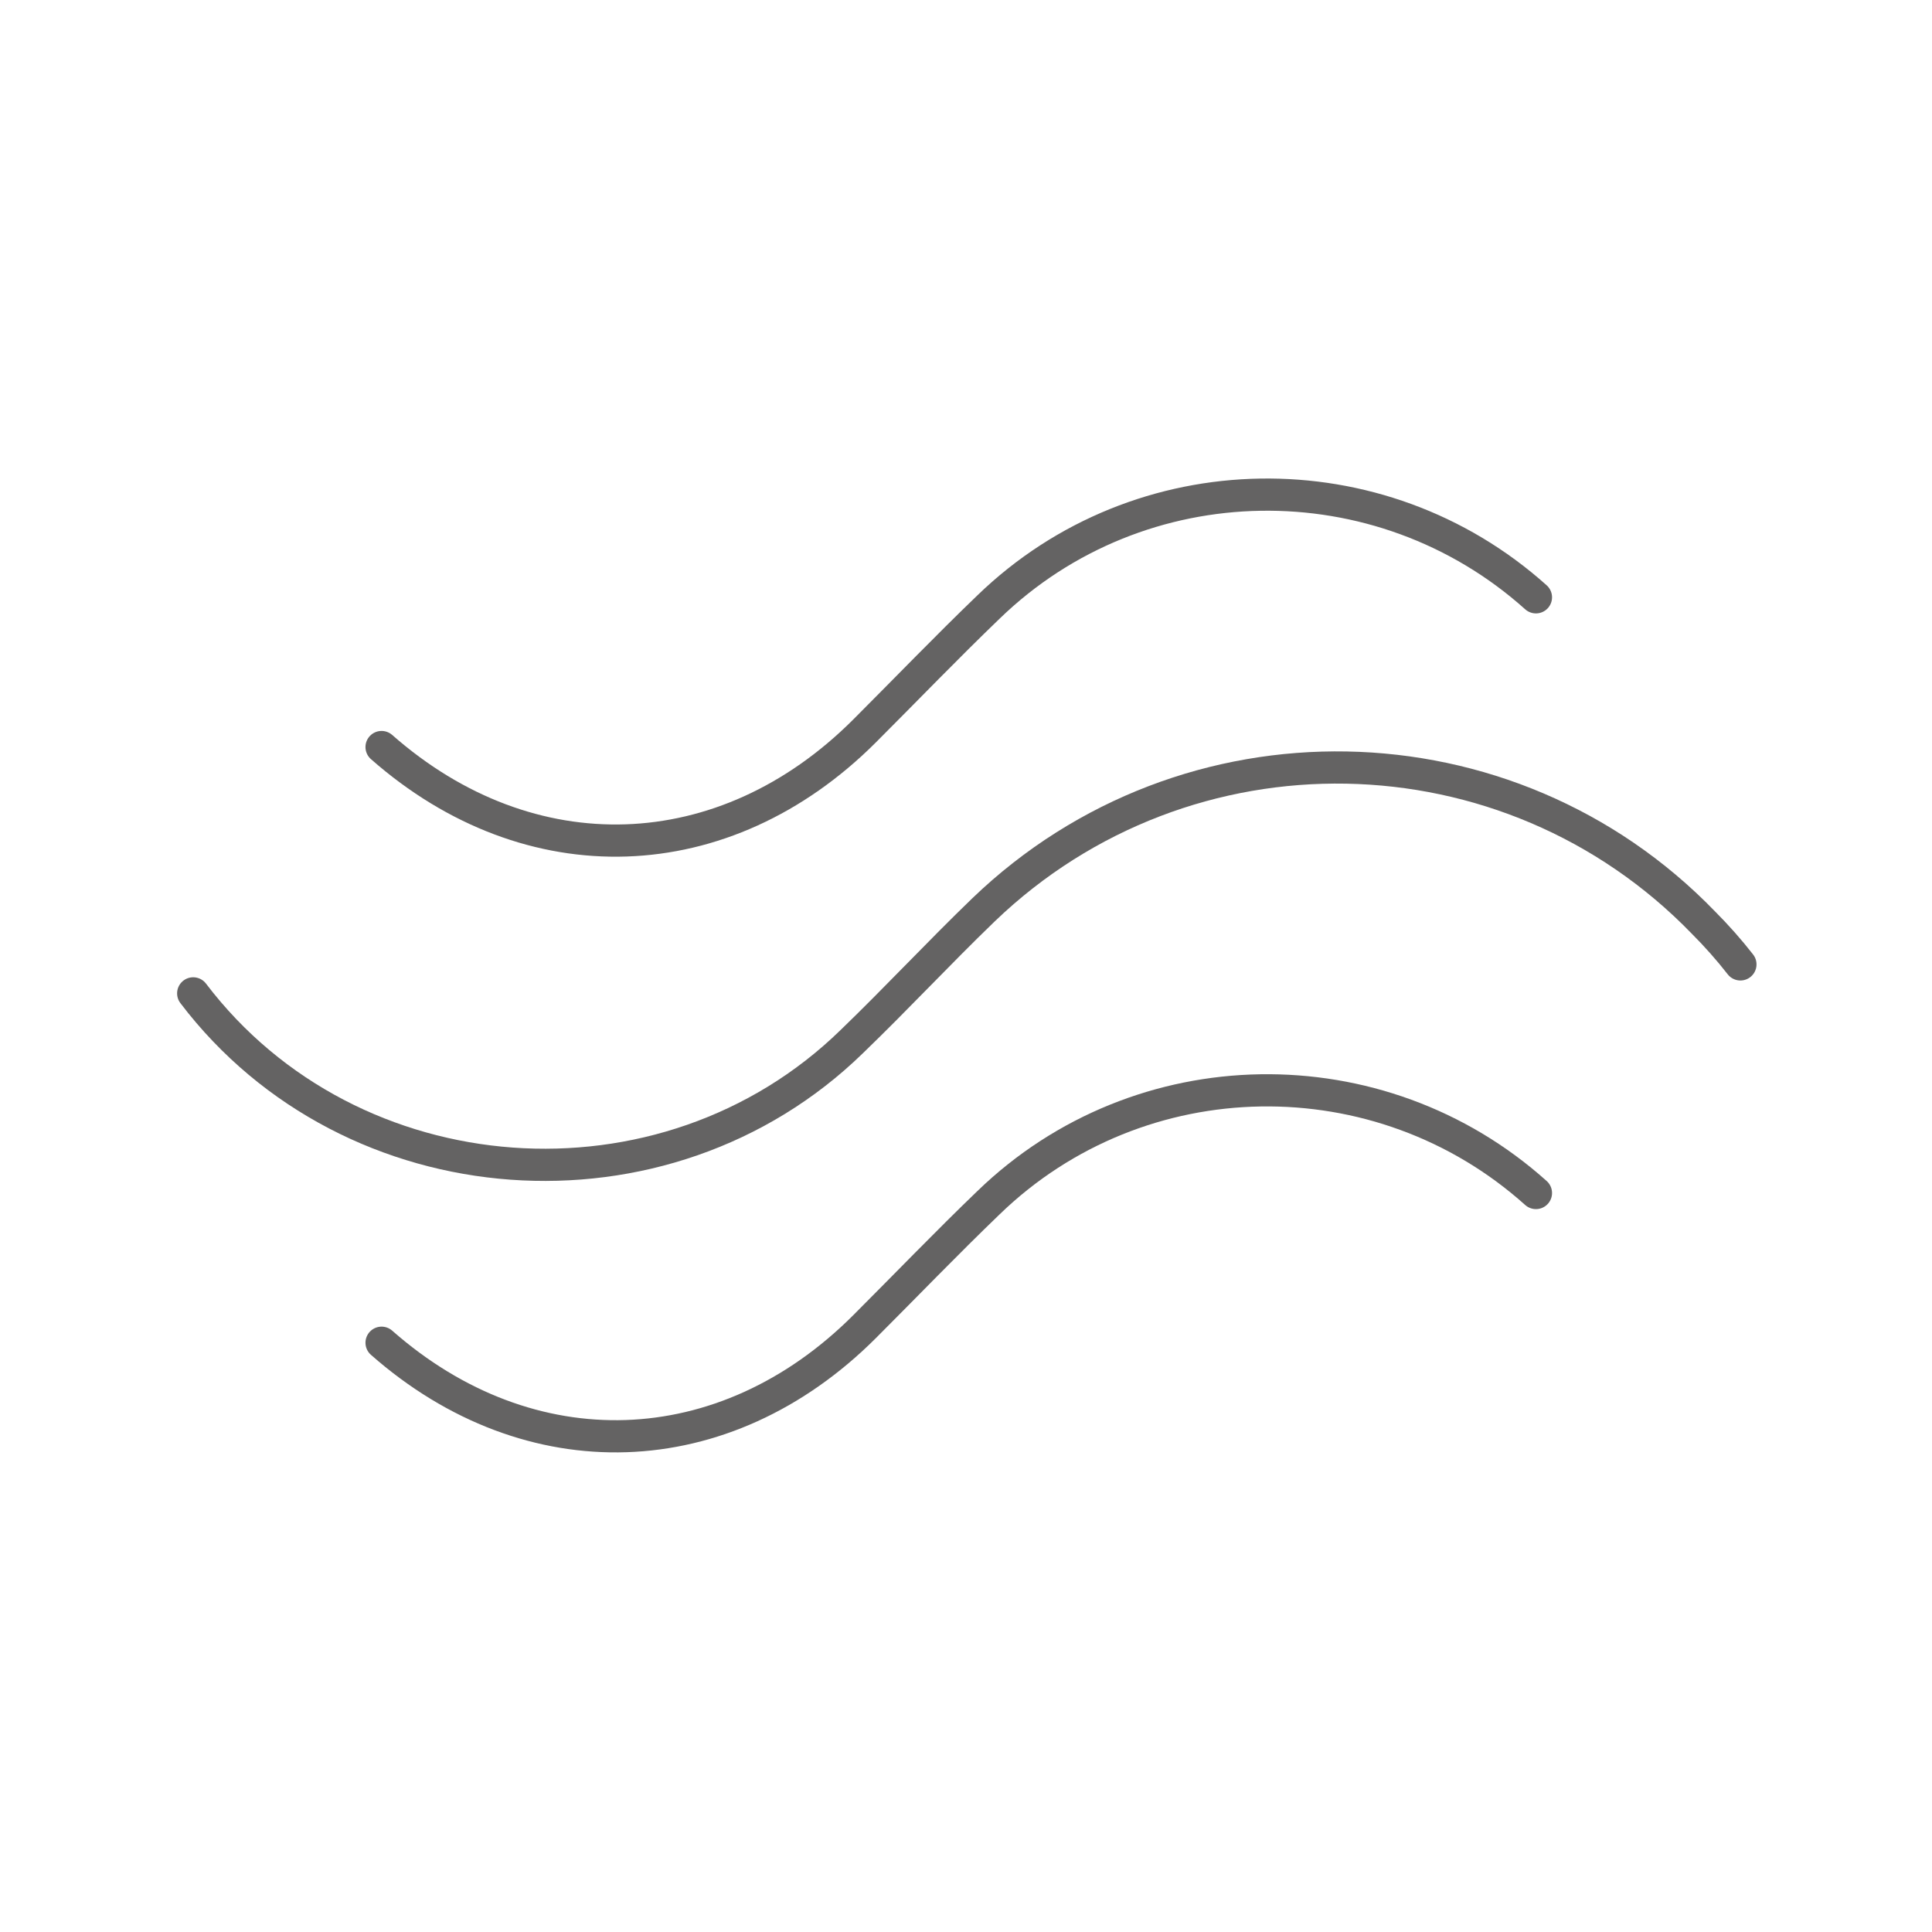 <svg xml:space="preserve" style="enable-background:new 0 0 120 120;" viewBox="0 0 120 120" y="0px" x="0px" xmlns:xlink="http://www.w3.org/1999/xlink" xmlns="http://www.w3.org/2000/svg" id="Ebene_1" version="1.1">
<style type="text/css">
	.st0{fill:none;stroke:#646363;stroke-width:2;stroke-linecap:round;stroke-linejoin:round;}
</style>
<title>AUM_18_2659_Website_Icons_181106_Auswahl_aktueller_icons_FINAL</title>
<path d="M12,61.7c9.8,12.9,29.3,14.3,40.9,3c2.8-2.7,5.4-5.5,8.2-8.2c12.6-12.1,32.6-11.7,44.7,0.8
	c0.8,0.8,1.6,1.7,2.3,2.6" class="st0"></path>
<path d="M23.7,46.4c9.2,8.1,21.3,7.7,30-1c2.6-2.6,5.1-5.2,7.7-7.7c9.4-9.1,24.3-9.3,34-0.6" class="st0"></path>
<path d="M23.7,83.4c9.2,8.1,21.3,7.7,30-1c2.6-2.6,5.1-5.2,7.7-7.7c9.4-9.1,24.3-9.3,34-0.6" class="st0"></path>
</svg>
